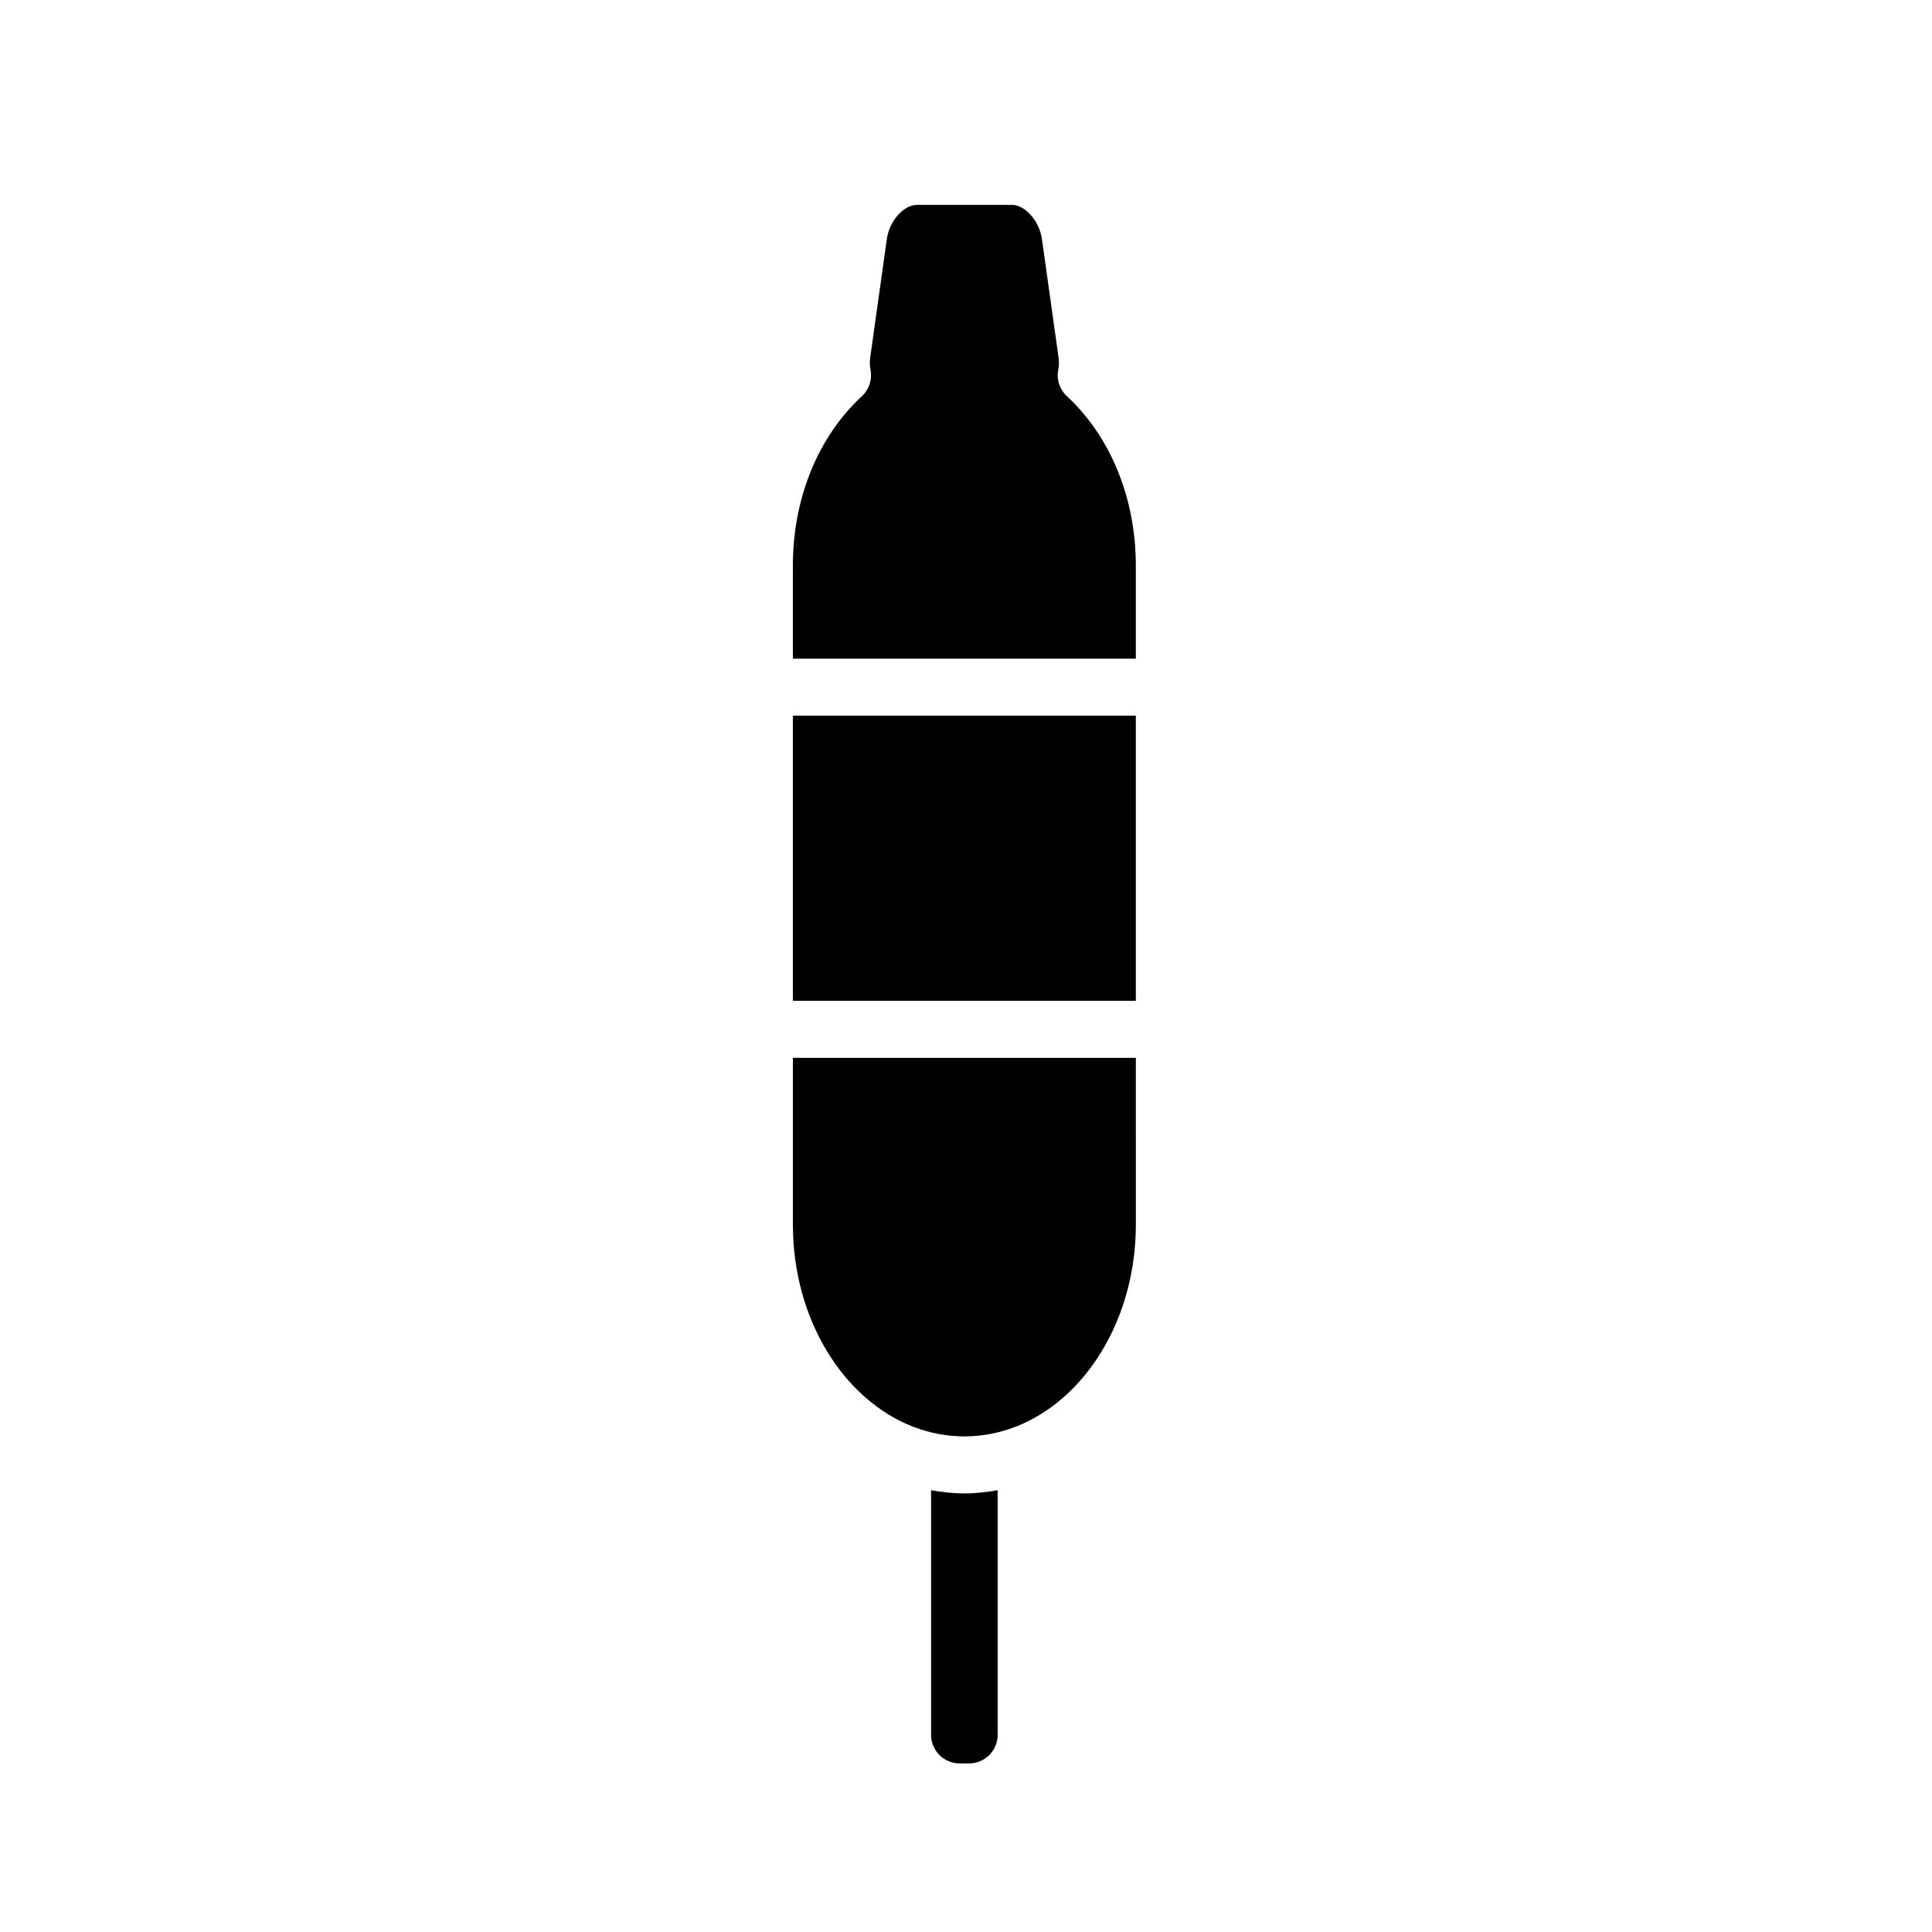 <?xml version="1.0" encoding="UTF-8"?>
<!-- Uploaded to: SVG Repo, www.svgrepo.com, Generator: SVG Repo Mixer Tools -->
<svg fill="#000000" width="800px" height="800px" version="1.1" viewBox="144 144 512 512" xmlns="http://www.w3.org/2000/svg">
 <g>
  <path d="m445.01 424.35h-90.883v44.184c0 25.121 13.426 46.43 31.883 53.574 0.055 0.02 0.109 0.035 0.168 0.059 4.238 1.617 8.73 2.492 13.391 2.492 4.672 0 9.168-0.875 13.418-2.504 0.035-0.016 0.07-0.02 0.105-0.035 18.477-7.129 31.922-28.457 31.922-53.59z"/>
  <path d="m390.75 538.93v64.832c0 4.168 3.391 7.559 7.559 7.559h2.519c4.168 0 7.559-3.391 7.559-7.559l-0.004-64.832c-2.887 0.5-5.812 0.84-8.816 0.84s-5.93-0.34-8.816-0.84z"/>
  <path d="m354.12 293.85v24.707h90.883v-24.707c0-17.754-6.66-34.109-18.277-44.863-1.926-1.785-2.785-4.434-2.277-7.004 0.207-1.047 0.23-2.121 0.082-3.199l-4.402-31.387c-0.734-5.203-4.762-9.094-7.875-9.094h-25.367c-3.113 0-7.144 3.891-7.875 9.094l-4.402 31.383c-0.152 1.09-0.125 2.172 0.082 3.231 0.5 2.562-0.363 5.203-2.281 6.984-11.629 10.746-18.289 27.098-18.289 44.855z"/>
  <path d="m354.12 333.66h90.883v75.57h-90.883z"/>
 </g>
</svg>